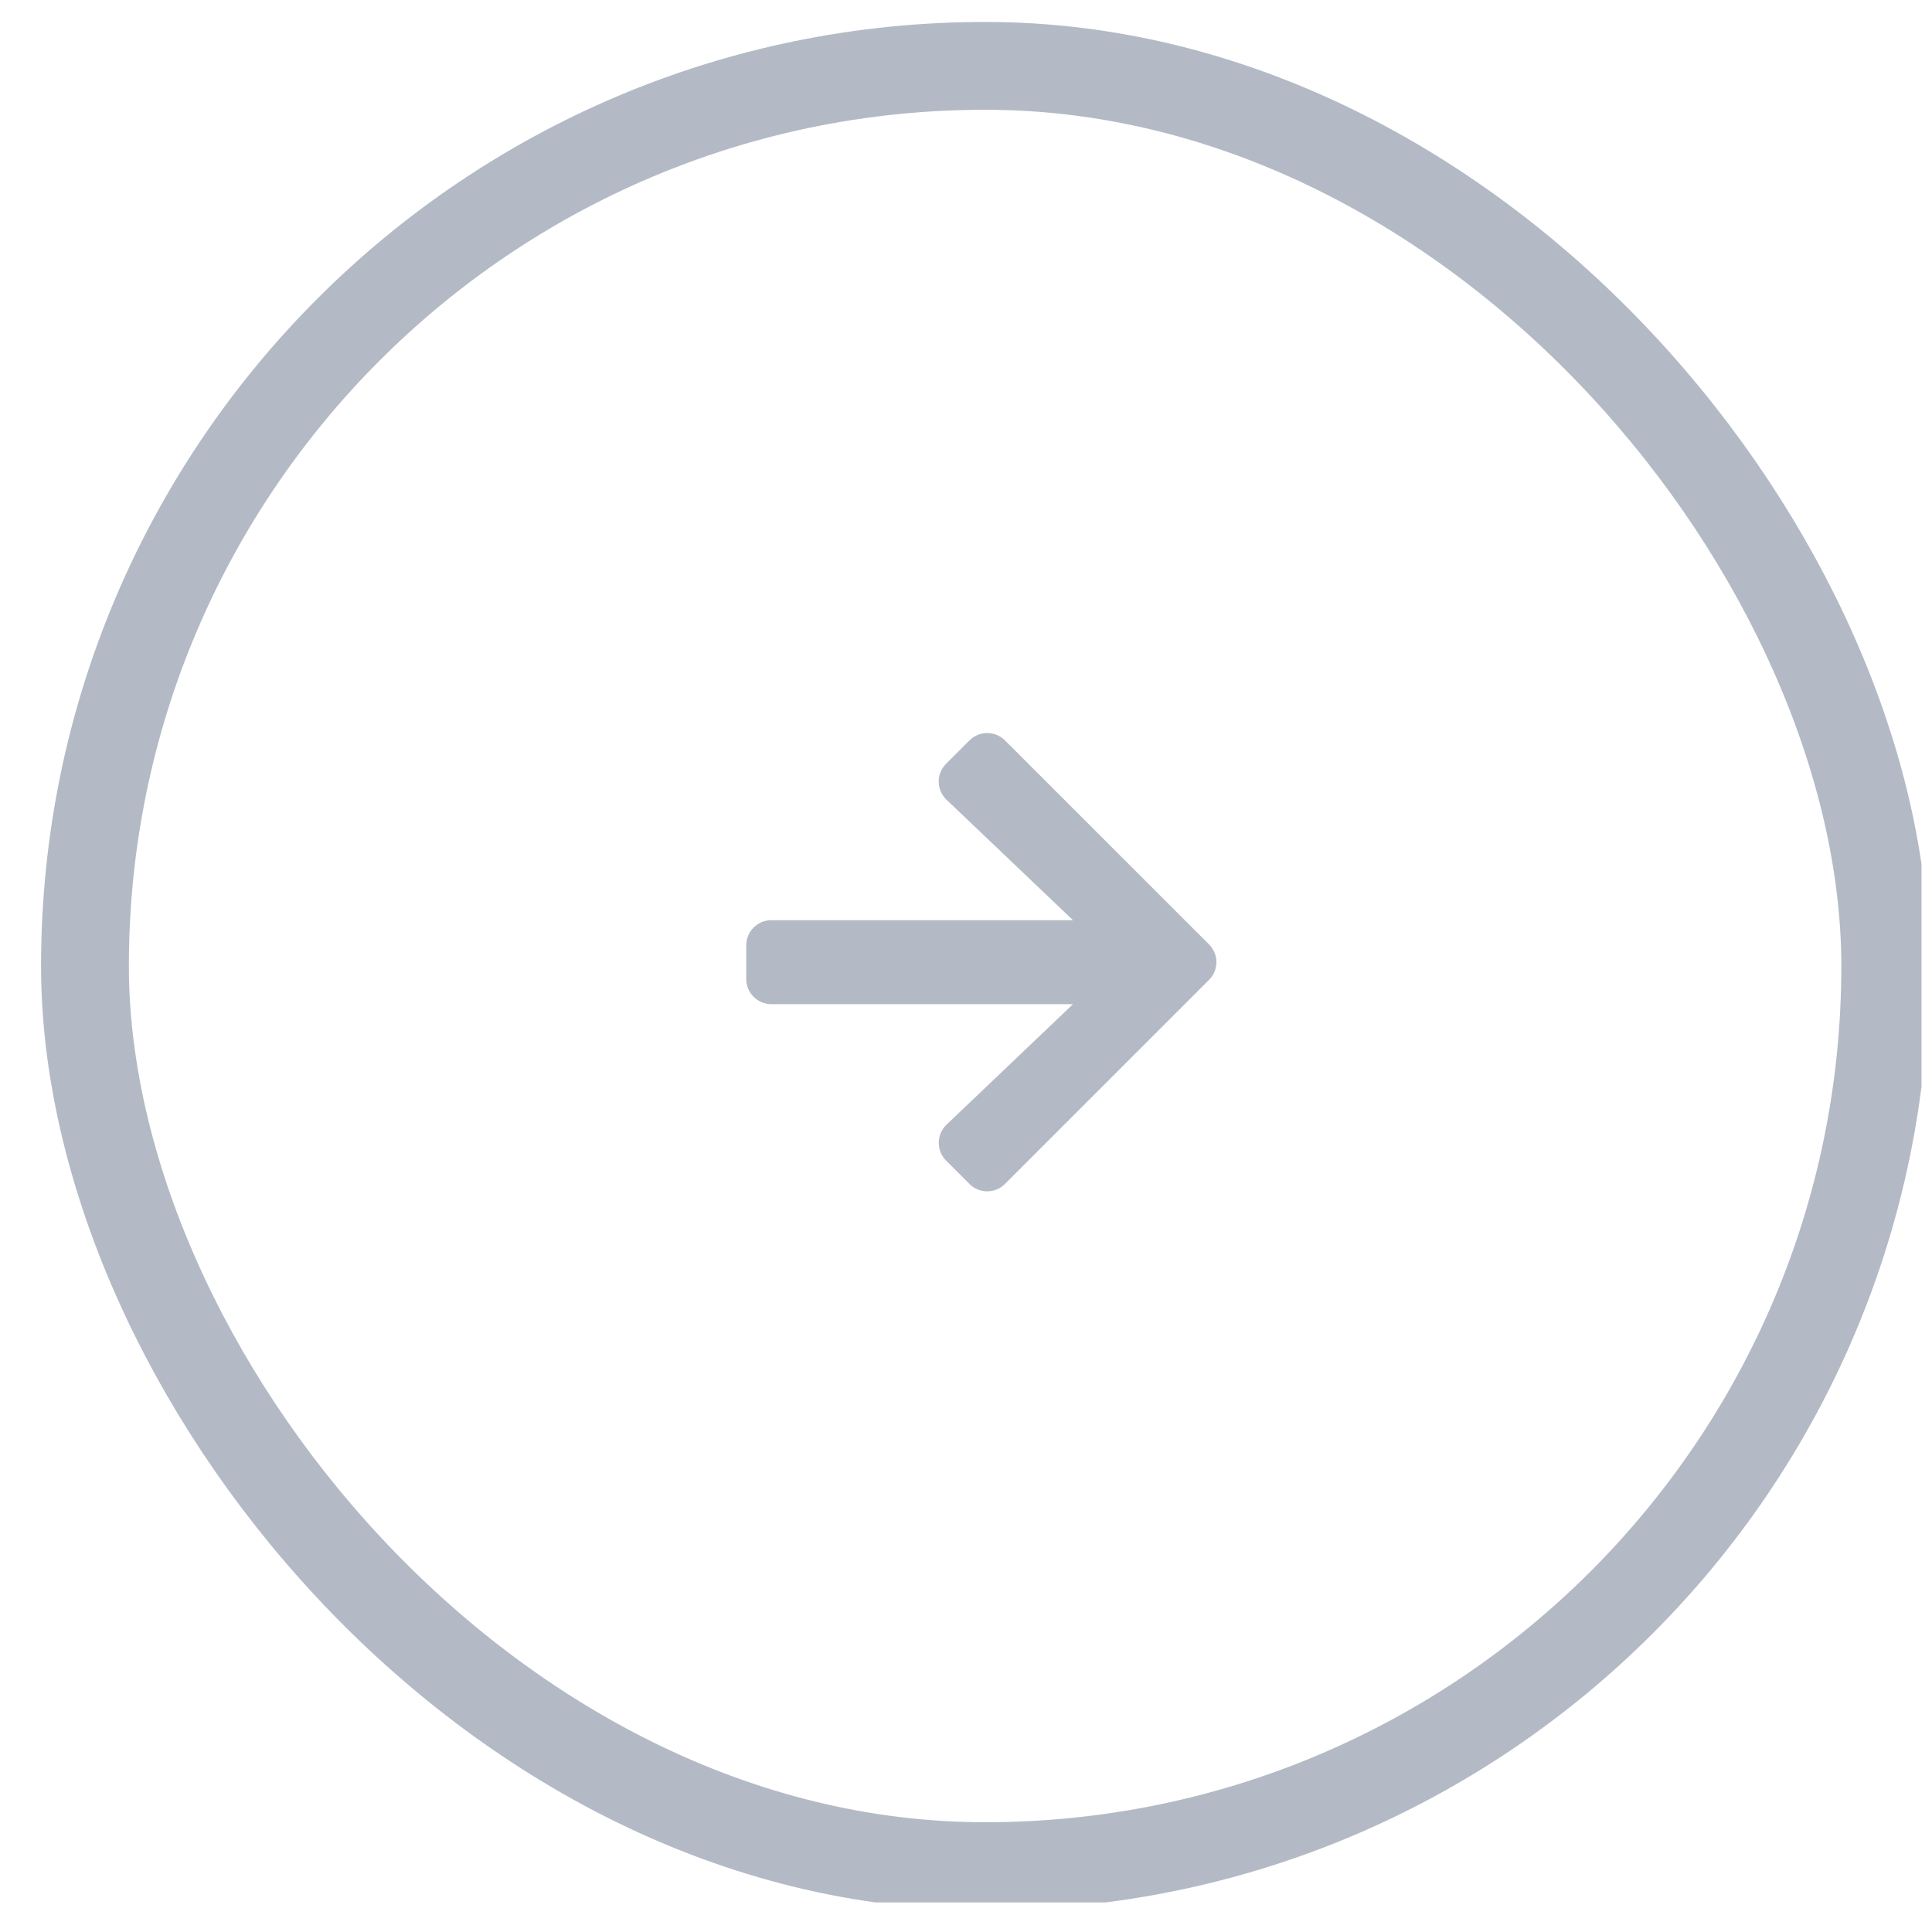 <svg width="42" height="42" viewBox="0 0 44 43" fill="none" xmlns="http://www.w3.org/2000/svg">
<g clip-path="url(#clip0_10_2262)">
<rect x="1.935" y="1" width="41" height="41" rx="20.5" stroke="#B3BAC5" stroke-width="2"/>
</g>
<path d="M22.888 26.463L27.534 21.817C27.759 21.595 27.759 21.231 27.534 21.007L22.888 16.363C22.666 16.139 22.303 16.139 22.078 16.363L21.547 16.894C21.318 17.121 21.323 17.491 21.557 17.714L24.437 20.457H17.568C17.251 20.457 16.995 20.713 16.995 21.031V21.795C16.995 22.113 17.251 22.369 17.568 22.369H24.437L21.557 25.113C21.325 25.335 21.32 25.705 21.547 25.932L22.078 26.463C22.3 26.688 22.664 26.688 22.888 26.463Z" fill="#B3BAC5"/>
<defs>
<clipPath id="clip0_10_2262">
<rect width="42.826" height="42.826" fill="white" transform="translate(0.935)"/>
</clipPath>
</defs>
</svg>
